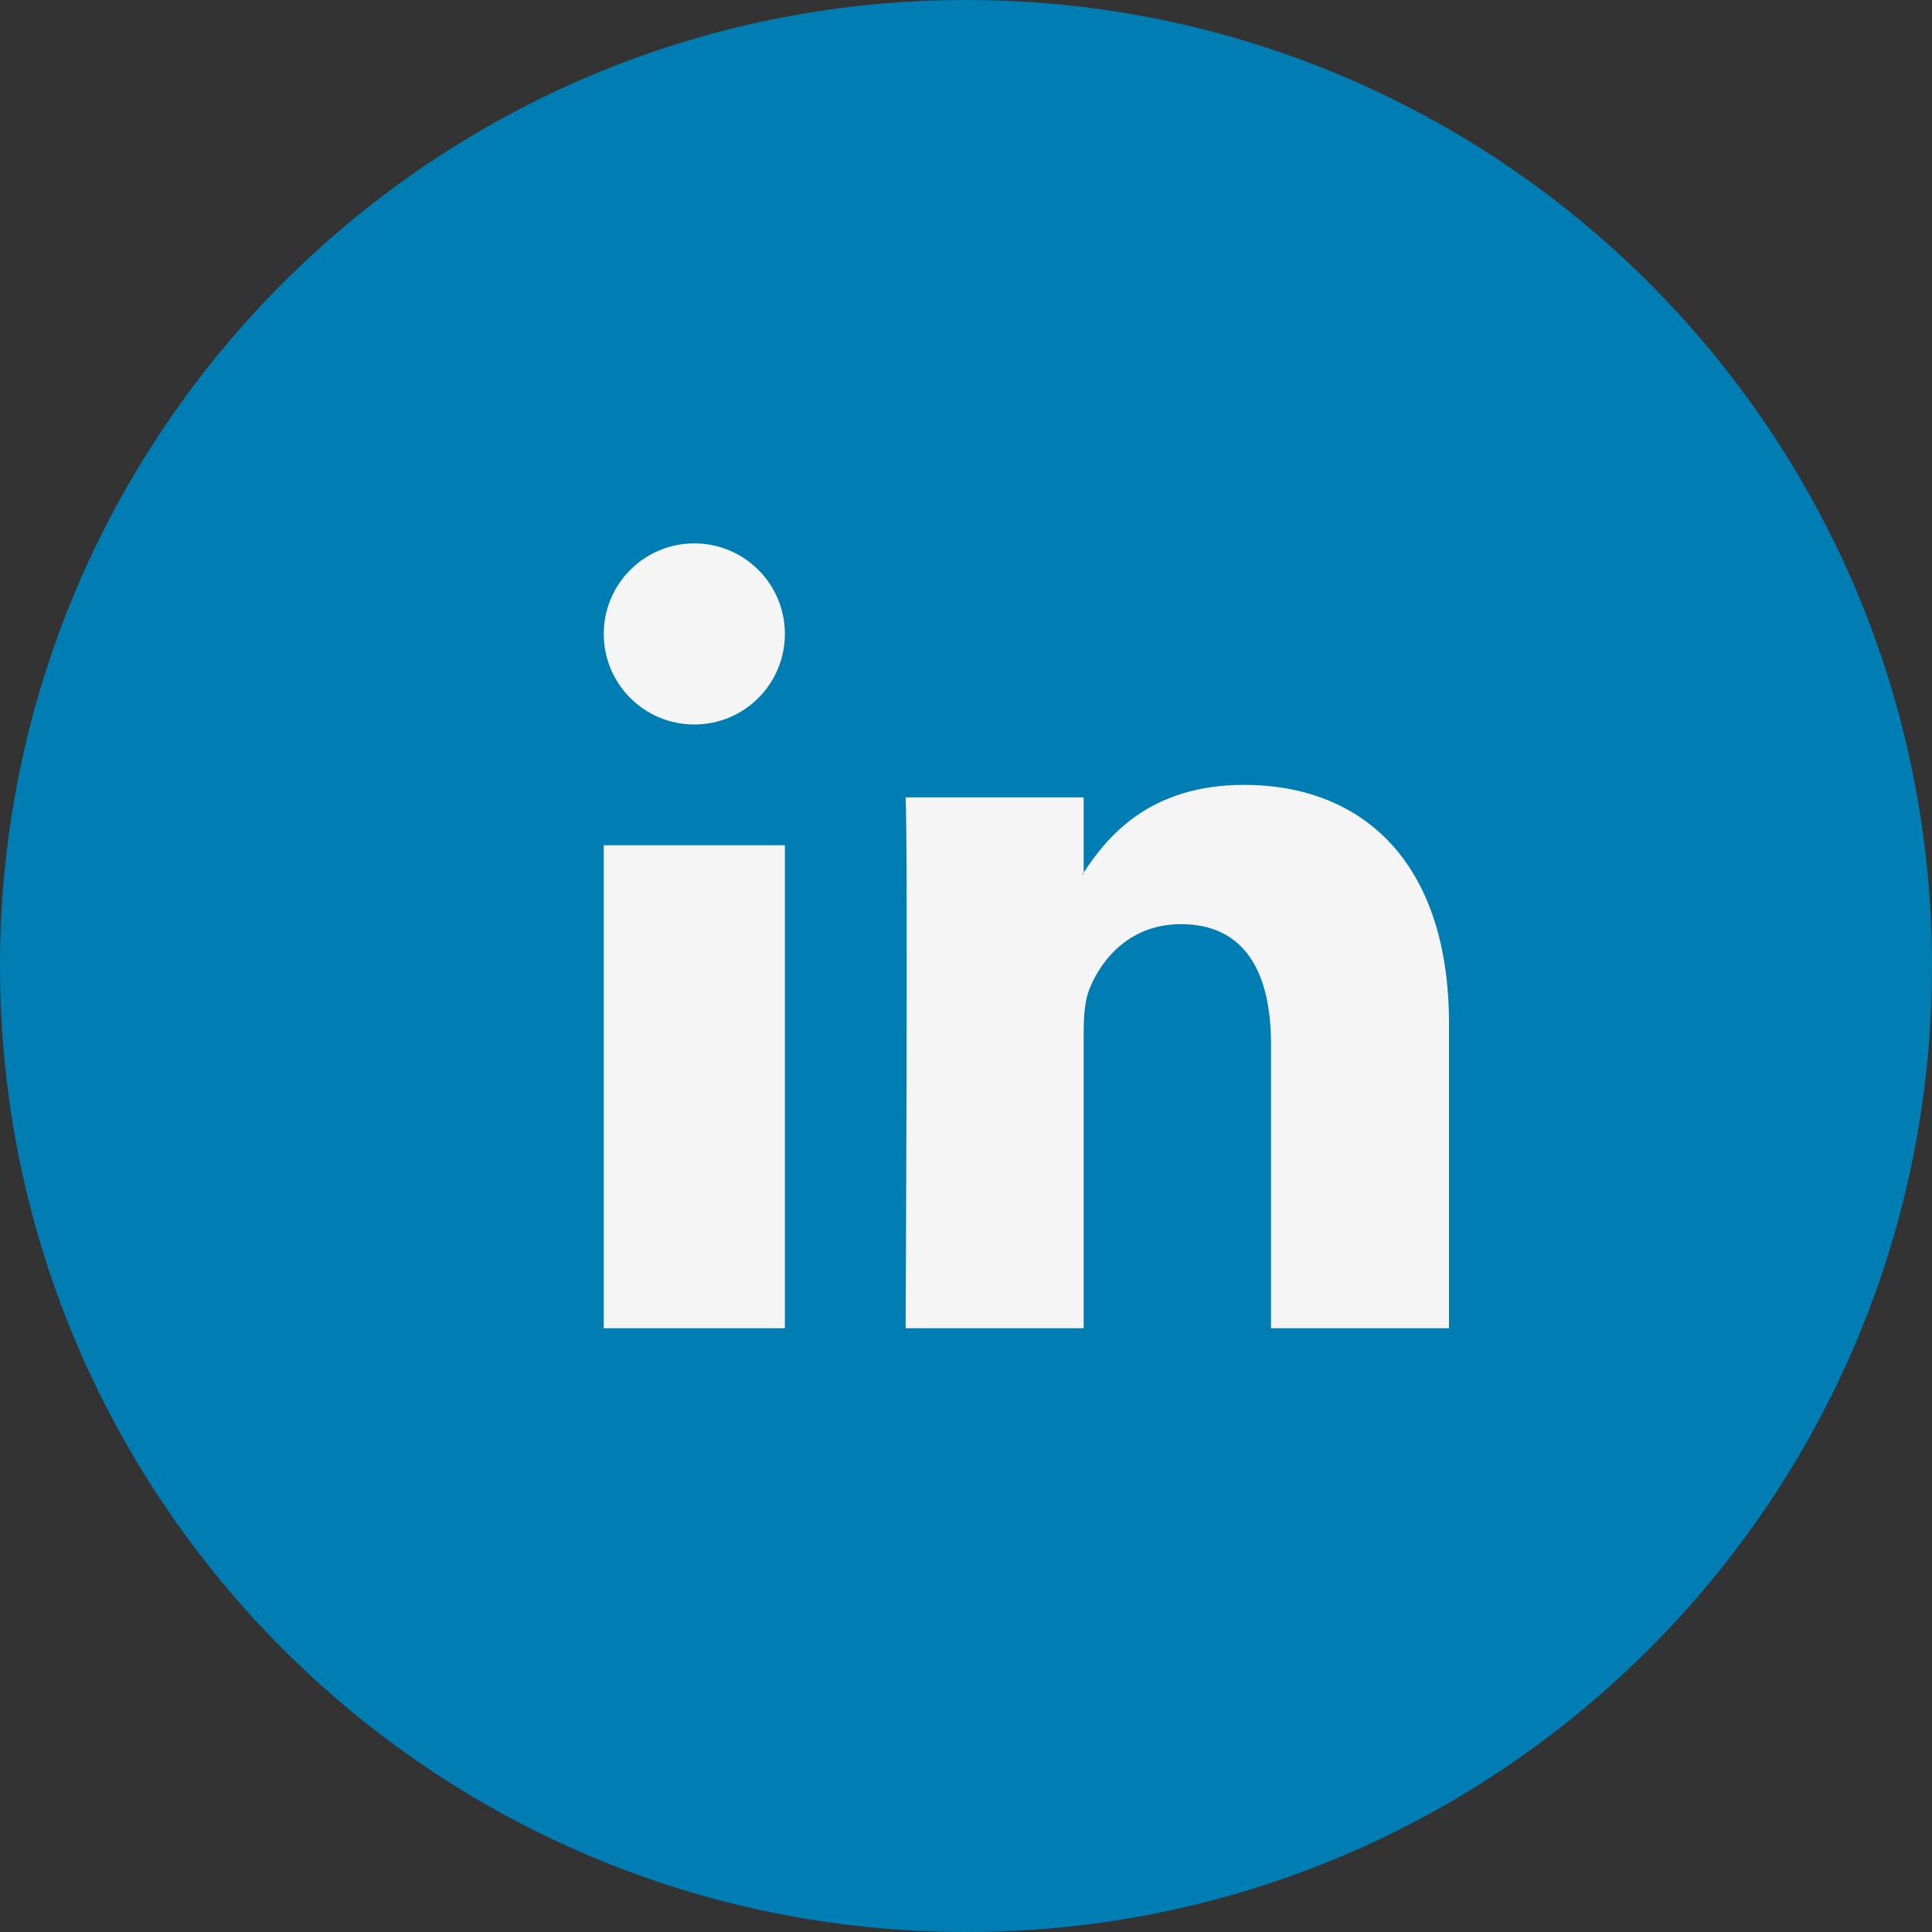 <?xml version="1.0" encoding="UTF-8"?>
<svg width="32px" height="32px" viewBox="0 0 32 32" version="1.1" xmlns="http://www.w3.org/2000/svg" xmlns:xlink="http://www.w3.org/1999/xlink">
    <rect x="0" y="0" width="32" height="32" fill="#333333" stroke="none"/>
    <!-- Generator: Sketch 56.2 (81672) - https://sketch.com -->
    <title>LinkedIn</title>
    <desc>Created with Sketch.</desc>
    <g id="Symbols" stroke="none" stroke-width="1" fill="none" fill-rule="evenodd">
        <g id="Footer" transform="translate(-236, -162)">
            <g id="Social-Icons">
                <g transform="translate(135, 162)">
                    <g id="LinkedIn" transform="translate(101, 0)">
                        <path d="M0,16 C0,7.163 7.163,0 16,0 C24.837,0 32,7.163 32,16 C32,24.837 24.837,32 16,32 C7.163,32 0,24.837 0,16 Z" id="Fill-35" fill="#007DB3"></path>
                        <path d="M13,10.5 C13,11.329 12.329,12 11.5,12 C10.672,12 10,11.329 10,10.5 C10,9.671 10.672,9 11.5,9 C12.329,9 13,9.671 13,10.5 Z M10,22 L13,22 L13,14 L10,14 L10,22 Z M24,16.957 L24,22 L21.052,22 L21.052,17.295 C21.052,16.114 20.626,15.307 19.559,15.307 C18.744,15.307 18.26,15.85 18.046,16.376 C17.969,16.564 17.949,16.825 17.949,17.089 L17.949,22 L15,22 C15,22 15.04,14.032 15,13.207 L17.949,13.207 L17.949,14.453 L17.929,14.482 L17.949,14.482 L17.949,14.453 C18.341,13.855 19.039,13 20.606,13 C22.546,13 24,14.257 24,16.957 L24,16.957 Z" id="Fill-36" fill="#F5F5F5"></path>
                    </g>
                </g>
            </g>
        </g>
    </g>
</svg>